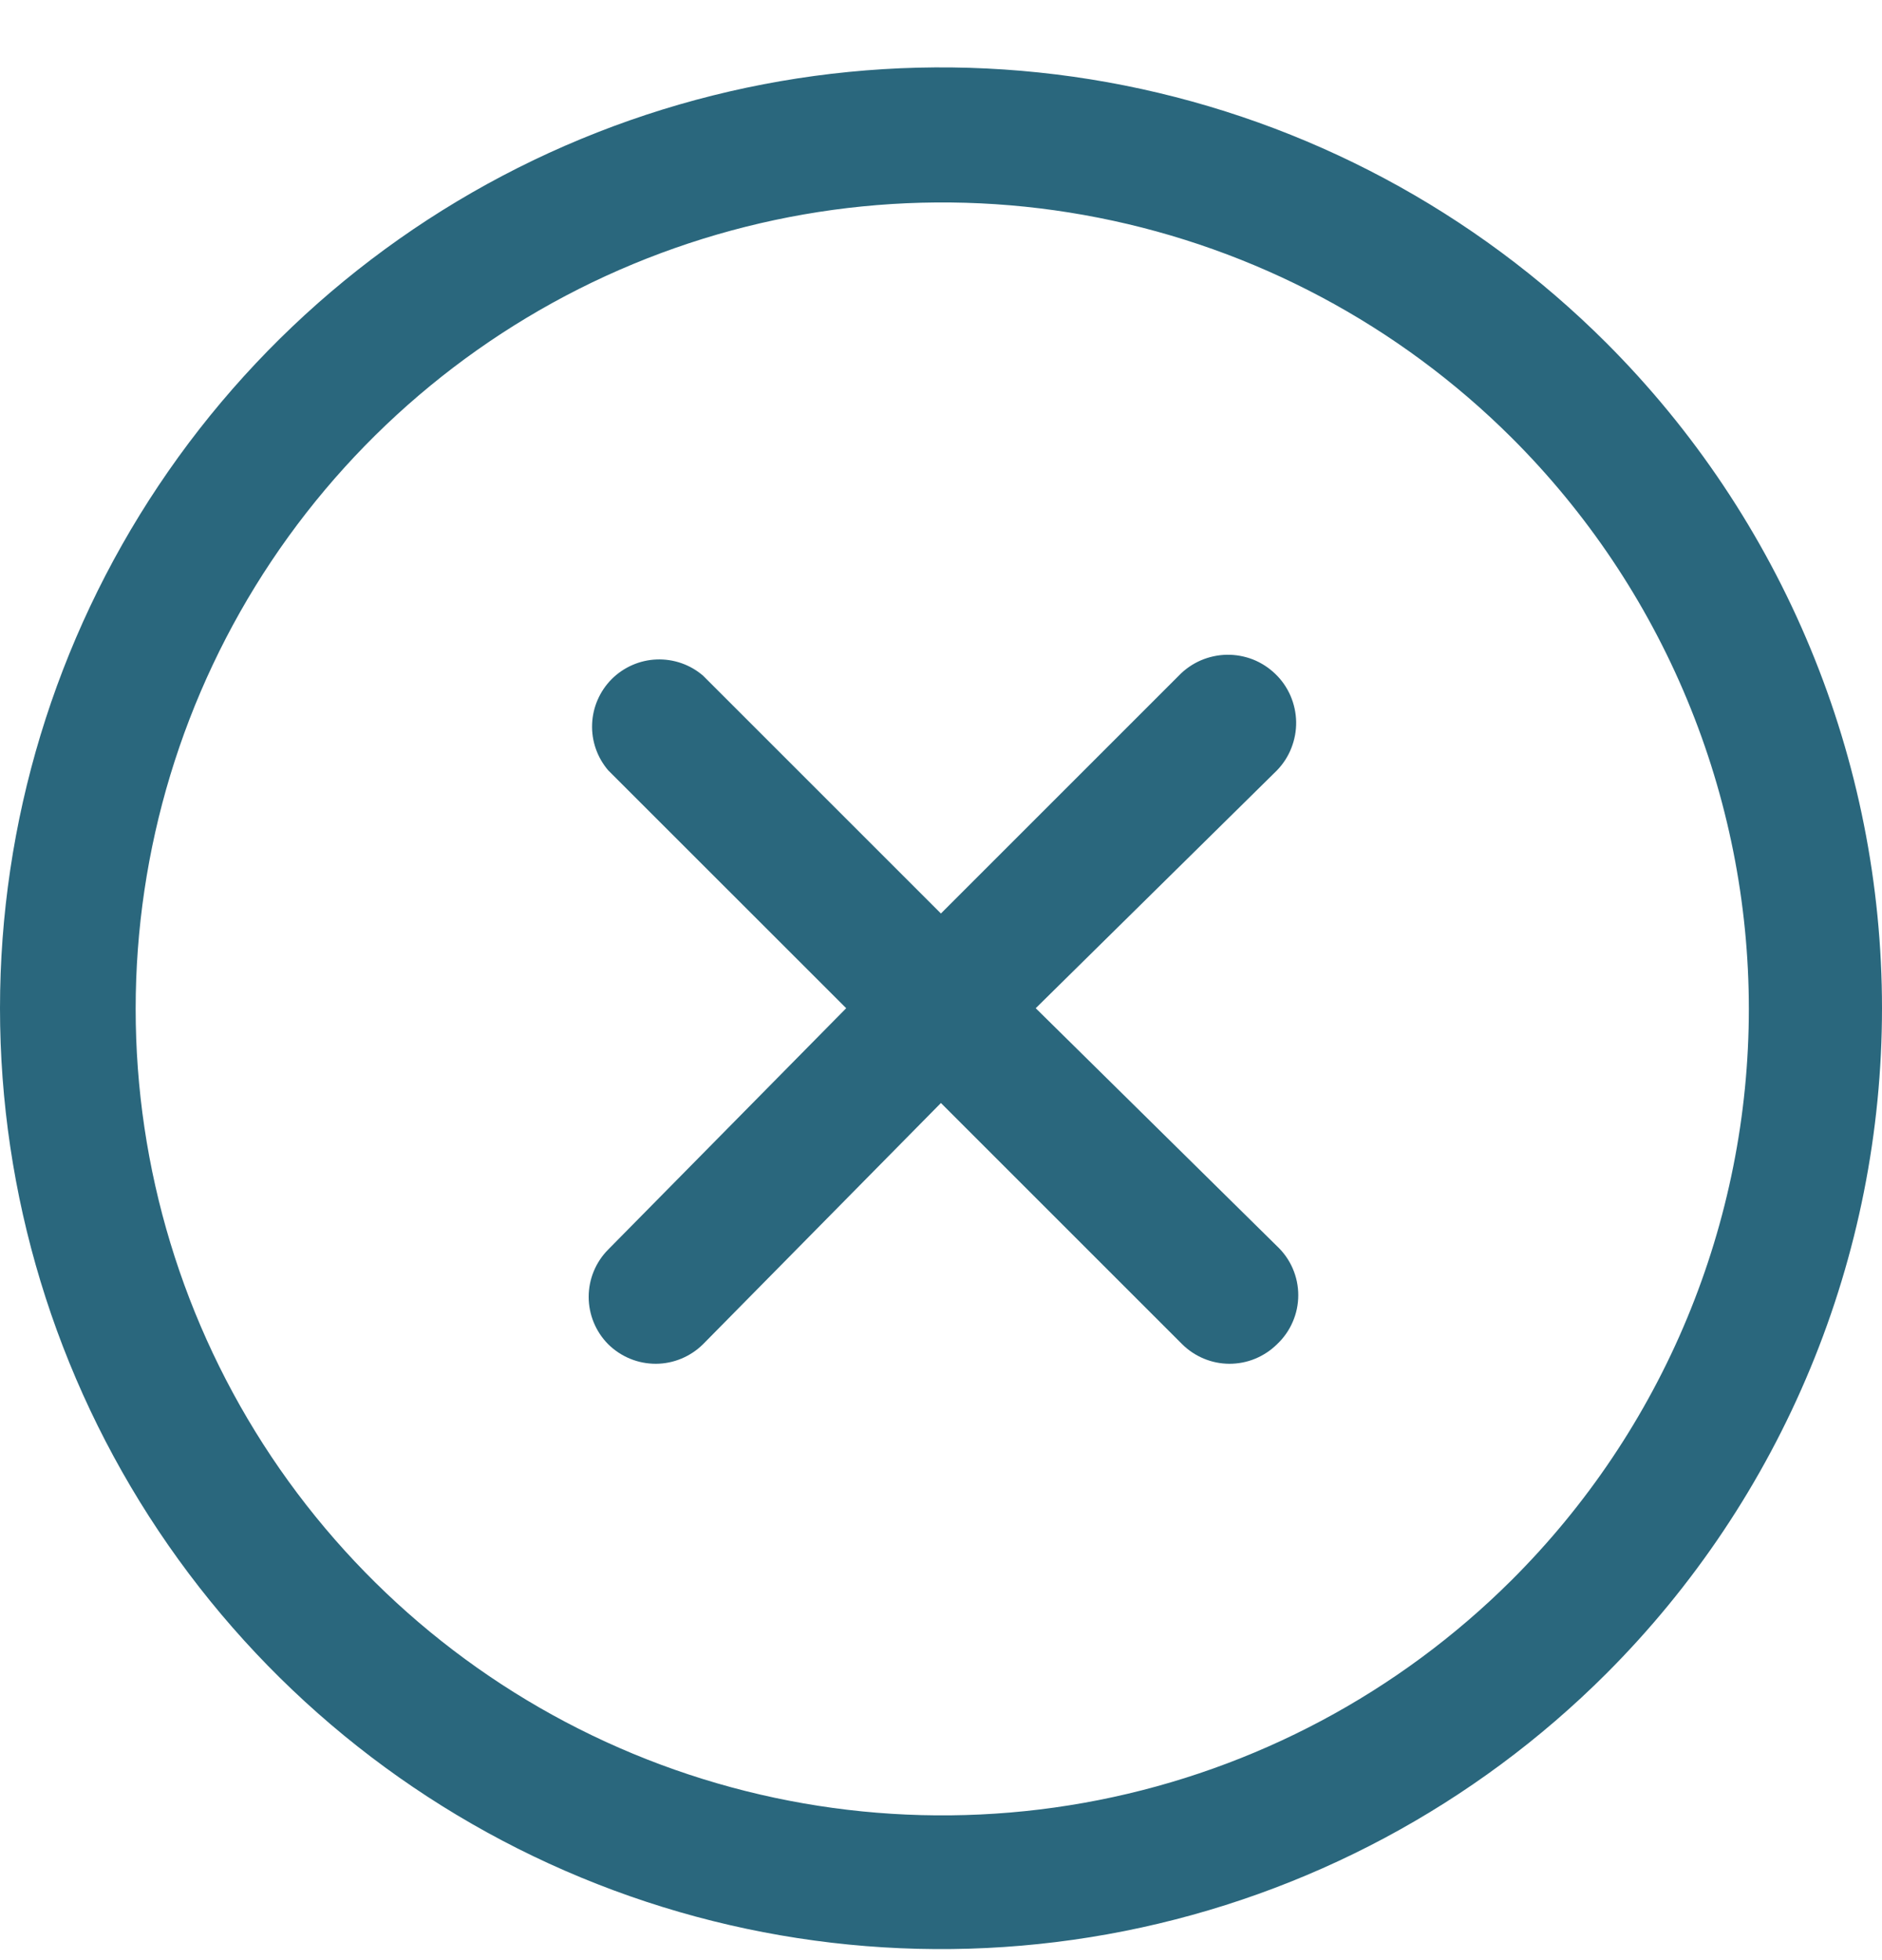 <?xml version="1.0"?>
<svg xmlns="http://www.w3.org/2000/svg" width="24" height="25" viewBox="0 0 24 25" fill="none">
<path id="Vector" d="M16.285 9.825L13.208 12.859L16.285 15.894C16.37 15.974 16.439 16.071 16.485 16.178C16.532 16.286 16.556 16.402 16.556 16.519C16.556 16.637 16.532 16.753 16.485 16.86C16.439 16.968 16.37 17.065 16.285 17.145C16.205 17.224 16.11 17.287 16.005 17.33C15.901 17.373 15.789 17.394 15.676 17.394C15.451 17.393 15.236 17.303 15.076 17.145L11.999 14.068L8.965 17.145C8.805 17.303 8.59 17.393 8.365 17.394C8.252 17.394 8.14 17.373 8.036 17.33C7.931 17.287 7.836 17.224 7.756 17.145C7.597 16.985 7.507 16.767 7.507 16.541C7.507 16.314 7.597 16.097 7.756 15.937L10.791 12.859L7.756 9.825C7.616 9.661 7.542 9.45 7.551 9.234C7.559 9.019 7.649 8.814 7.801 8.661C7.954 8.509 8.159 8.419 8.374 8.411C8.59 8.403 8.801 8.476 8.965 8.617L11.999 11.651L15.033 8.617C15.113 8.534 15.207 8.469 15.312 8.423C15.417 8.378 15.53 8.353 15.644 8.351C15.758 8.349 15.872 8.37 15.978 8.411C16.084 8.453 16.181 8.516 16.263 8.595C16.346 8.674 16.411 8.769 16.457 8.874C16.502 8.979 16.527 9.091 16.529 9.206C16.531 9.32 16.51 9.433 16.468 9.54C16.427 9.646 16.364 9.743 16.285 9.825ZM20.485 21.345C18.807 23.023 16.668 24.166 14.341 24.629C12.013 25.092 9.6 24.854 7.408 23.946C5.215 23.038 3.341 21.5 2.022 19.526C0.704 17.553 0 15.233 0 12.859C0 10.486 0.704 8.166 2.022 6.193C3.341 4.219 5.215 2.681 7.408 1.773C9.6 0.865 12.013 0.627 14.341 1.09C16.668 1.553 18.807 2.696 20.485 4.374C21.599 5.488 22.483 6.811 23.086 8.267C23.69 9.723 24 11.283 24 12.859C24 14.435 23.69 15.996 23.086 17.452C22.483 18.908 21.599 20.231 20.485 21.345ZM19.276 5.582C17.836 4.147 16.004 3.171 14.009 2.777C12.015 2.383 9.949 2.589 8.071 3.369C6.194 4.148 4.59 5.467 3.461 7.157C2.332 8.848 1.73 10.835 1.73 12.868C1.73 14.901 2.332 16.888 3.461 18.579C4.59 20.269 6.194 21.588 8.071 22.367C9.949 23.147 12.015 23.353 14.009 22.959C16.004 22.565 17.836 21.589 19.276 20.154C20.235 19.198 20.996 18.063 21.515 16.812C22.034 15.562 22.302 14.222 22.302 12.868C22.302 11.514 22.034 10.174 21.515 8.924C20.996 7.673 20.235 6.538 19.276 5.582Z" fill="#2A677D"/>
</svg>
